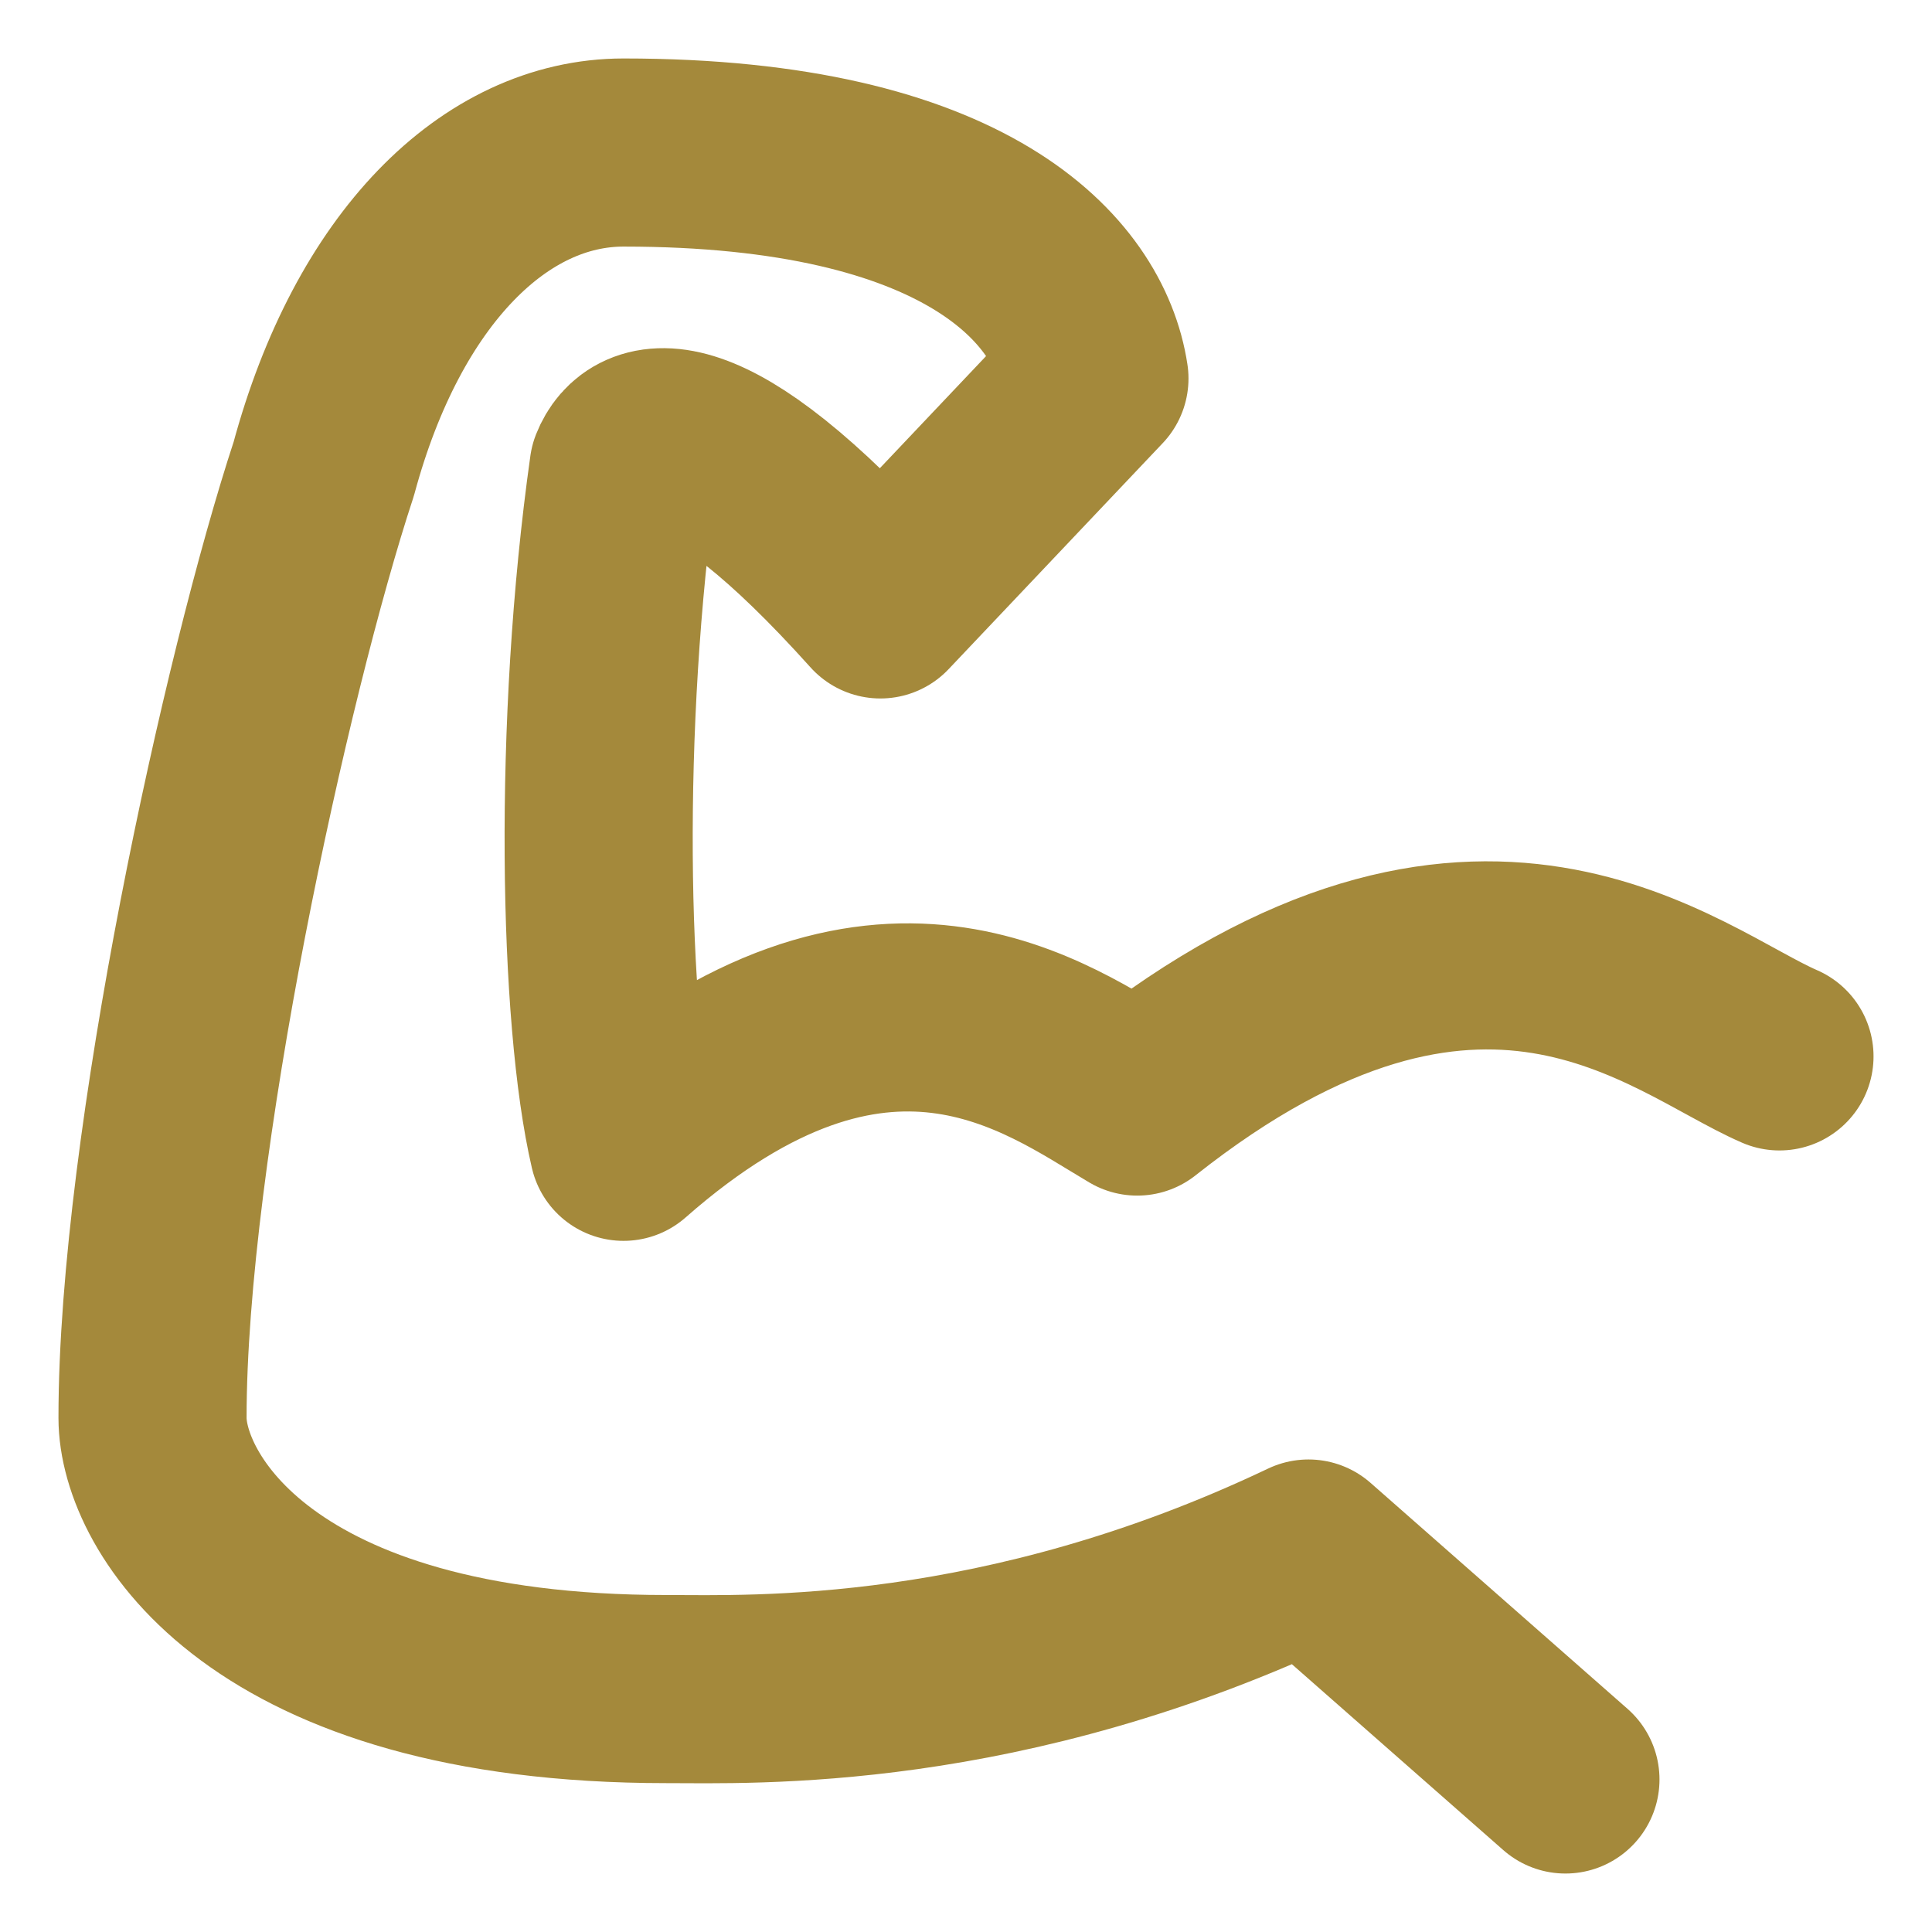 <svg width="19" height="19" viewBox="0 0 19 19" fill="none" xmlns="http://www.w3.org/2000/svg">
<path d="M17.5 10.389C16.467 9.941 14.553 8.167 11.184 10.833C10.299 10.311 8.658 9.056 6.132 11.278C5.836 10.008 5.777 7.12 6.132 4.611C6.279 4.238 6.887 3.973 8.658 5.944L10.763 3.722C10.616 2.752 9.5 1.5 6.132 1.5C4.868 1.5 3.716 2.64 3.184 4.611C2.52 6.627 1.5 11.278 1.5 13.944C1.5 14.766 2.553 16.611 6.553 16.611C7.395 16.611 9.858 16.711 12.868 15.278L15.395 17.5" stroke="#A4893B" stroke-width="1.85" stroke-linecap="round" stroke-linejoin="round"/>
</svg>
